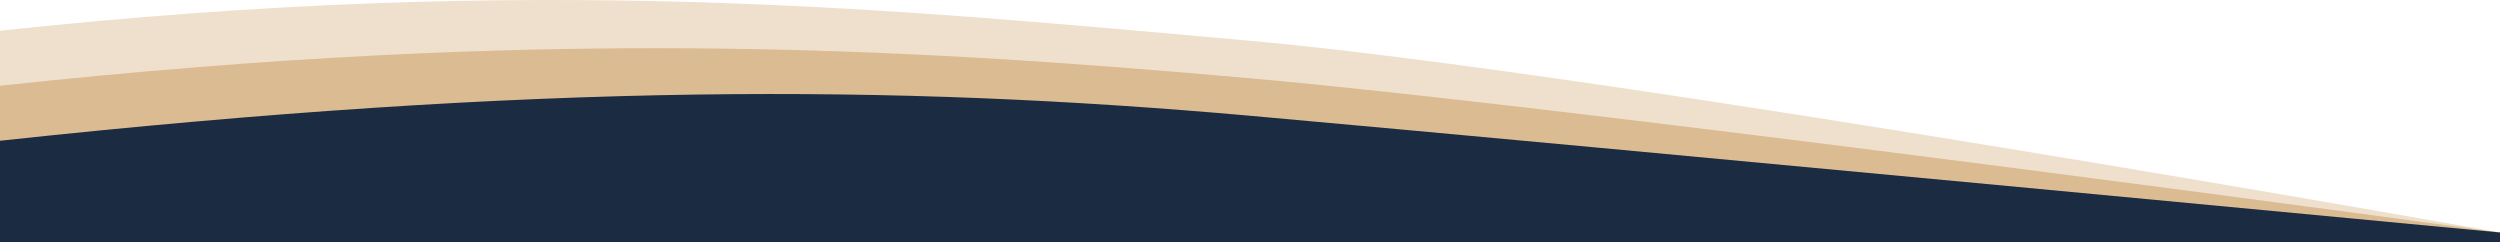 <svg xmlns="http://www.w3.org/2000/svg" id="Layer_2" data-name="Layer 2" viewBox="0 0 1920 186.24"><defs><style>      .cls-1 {        opacity: .5;      }      .cls-1, .cls-2 {        fill: #c89758;        isolation: isolate;      }      .cls-2 {        opacity: .3;      }      .cls-3 {        fill: #1a2b42;      }    </style></defs><g id="Layer_1-2" data-name="Layer 1"><g id="layered-curves-2"><path id="Path_500-2" data-name="Path 500-2" class="cls-2" d="M960,31.3c272.64,24.38,960,147.26,960,147.26v7.68H0V23.62C414.72-21.12,687.36,7.11,960,31.3Z"></path><path id="Path_501-2" data-name="Path 501-2" class="cls-1" d="M960,60.1c272.64,24.38,960,118.46,960,118.46v7.68H0v-120.38c414.72-44.74,687.36-29.95,960-5.76Z"></path><path id="Path_502-2" data-name="Path 502-2" class="cls-3" d="M960,88.9c272.64,24.38,960,89.66,960,89.66v7.68H0v-78.14c414.72-44.74,687.36-43.39,960-19.2Z"></path></g></g></svg>